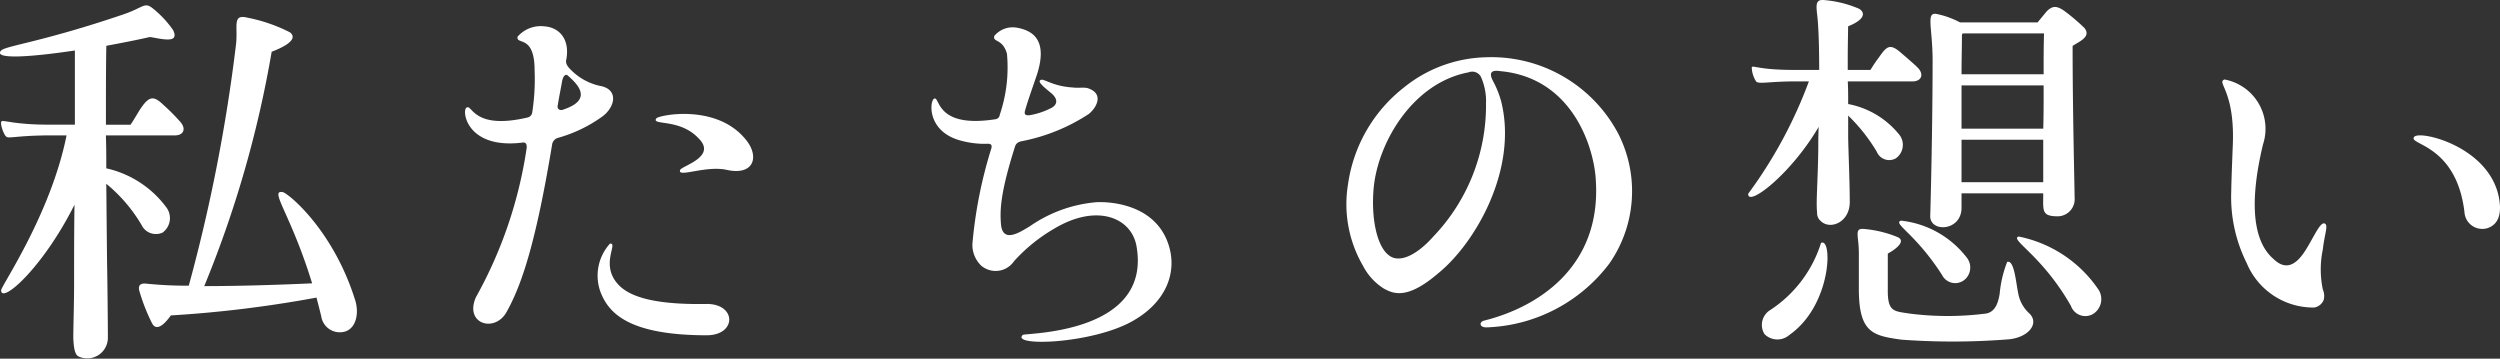 <svg xmlns="http://www.w3.org/2000/svg" width="138.68" height="19.897" viewBox="0 0 138.68 19.897"><rect x="0" y="0" width="138.68" height="19.897" fill="#333333" stroke="none"/><path d="M-60.808-10.736c.484,0,.66-.374.264-.792a11.2,11.2,0,0,0-.9-.9c-.572-.55-.814-.484-1.32.286-.176.286-.352.594-.506.814h-1.364c0-1.65,0-3.234.022-4.378.814-.154,1.628-.308,2.4-.484.154,0,.638.132.99.132.11,0,.594.022.308-.528A5.656,5.656,0,0,0-62-17.754c-.506-.418-.506-.088-1.672.308-4.466,1.518-6.512,1.738-6.776,2-.462.506,1.584.374,4.092,0v4.114h-1.474c-1.936,0-2.53-.286-2.6-.176-.088.11.11.682.242.814.132.176.484-.044,2.6-.044h.77c-.88,4.4-3.652,8.382-3.63,8.6.022.77,2.332-1.276,4.07-4.752-.022,1.452-.022,2.9-.022,4.29,0,1.342-.044,2.442-.044,3.1.022.55.088.9.264,1.012A1.143,1.143,0,0,0-64.526.462c0-.638-.022-3.036-.044-4.07,0,0-.022-1.98-.044-4.444a8.542,8.542,0,0,1,1.958,2.288.882.882,0,0,0,1.166.418.993.993,0,0,0,.2-1.408A5.681,5.681,0,0,0-64.614-8.91c0-.594,0-1.21-.022-1.826Zm5.984,3.146c-.77-.132.44,1.188,1.628,5.06-1.43.066-3.85.154-5.984.154a61.124,61.124,0,0,0,3.74-13c.286-.11,1.606-.616,1.012-1.078A8.96,8.96,0,0,0-56.8-17.27c-.836-.2-.506.462-.616,1.474A92.889,92.889,0,0,1-60.038-2.4a22.069,22.069,0,0,1-2.332-.11c-.506-.066-.44.264-.418.374a10.41,10.41,0,0,0,.726,1.848c.352.594,1.012-.462,1.034-.462a65.938,65.938,0,0,0,8.074-.99c.088.33.176.682.264,1.034a1.038,1.038,0,0,0,1.364.836c.594-.22.726-1.034.528-1.694C-52.008-5.478-54.516-7.524-54.824-7.59Zm24.64-1.232c1.5.33,1.826-.748,1.034-1.694-1.628-2-4.818-1.342-4.95-1.166-.308.418,1.3-.022,2.354,1.122,1.012,1.012-.946,1.518-1.034,1.738C-32.956-8.36-31.372-9.086-30.184-8.822Zm-1.1,9.174c1.628-.022,1.628-1.694.044-1.738-2.354.044-4.026-.22-4.84-.946-1.254-1.144-.088-2.464-.594-2.4A2.641,2.641,0,0,0-37.18-2C-36.74-.924-35.706.352-31.284.352ZM-39.556-10.6a7.792,7.792,0,0,0,2.464-1.188c.682-.506.9-1.43-.022-1.672a3.241,3.241,0,0,1-1.76-.946c-.22-.22-.264-.374-.22-.55.2-1.1-.374-1.76-1.188-1.826a1.705,1.705,0,0,0-1.518.572c-.088.484.946-.154.946,1.87a12.047,12.047,0,0,1-.132,2.332.34.34,0,0,1-.286.286c-3.036.7-3.036-.792-3.366-.55-.264.176.022,2.31,3.1,1.936.22-.044.264.132.242.308A24.2,24.2,0,0,1-44.11-1.76c-.66,1.5,1.078,2,1.716.792.858-1.54,1.628-3.938,2.508-9.24A.453.453,0,0,1-39.556-10.6Zm.22-3.1c.044-.286.176-.484.33-.352.462.418,1.452,1.3-.22,1.87-.176.088-.374.022-.352-.176C-39.49-12.914-39.424-13.2-39.336-13.706Zm25.146,3.542c.044-.11.132-.22.4-.264a10.383,10.383,0,0,0,3.674-1.5c.418-.33.88-1.122-.044-1.43-.2-.066-.55,0-.858-.044-1.1-.066-1.584-.506-1.76-.418-.242.088.286.484.572.726.4.33.352.638.044.814a4.081,4.081,0,0,1-1.232.418c-.2.022-.308-.022-.264-.22.154-.572.484-1.474.682-2.068.594-1.892-.242-2.42-1.166-2.574a1.332,1.332,0,0,0-1.21.462c-.11.374.462.132.7.99a8.171,8.171,0,0,1-.4,3.388.268.268,0,0,1-.22.242c-3.344.528-3.08-1.254-3.41-1.144-.264.11-.418,1.782,1.386,2.31a5.014,5.014,0,0,0,1.54.2c.286-.022.264.132.242.242a24.885,24.885,0,0,0-1.056,5.324,1.61,1.61,0,0,0,.484,1.188,1.233,1.233,0,0,0,1.826-.242,9.241,9.241,0,0,1,2.222-1.8c2.376-1.43,4.312-.616,4.576.99C-6.622.308-13.662.22-13.772.33c-.7.66,3.85.506,6.094-.77C-5.764-1.518-5.192-3.212-5.7-4.708c-.836-2.486-3.85-2.354-4.114-2.31A7.571,7.571,0,0,0-13.376-5.7c-.55.33-1.5.968-1.606-.088C-15.048-6.578-15.026-7.546-14.19-10.164ZM11.9-15.07a7.513,7.513,0,0,0-4.554,1.694A8.27,8.27,0,0,0,4.268-8.03,6.8,6.8,0,0,0,5.1-3.5,3.233,3.233,0,0,0,6.248-2.244c.55.308,1.32.616,3.014-.836,2.068-1.672,4.444-5.786,3.5-9.548a5.4,5.4,0,0,0-.462-1.144c-.308-.594.132-.572.418-.528,4.07.374,5.236,4.356,5.3,6.138.264,4.664-3.124,6.93-6.2,7.7-.286.066-.286.4.176.374A8.908,8.908,0,0,0,18.766-3.63a7.021,7.021,0,0,0,.484-7.216A7.962,7.962,0,0,0,11.9-15.07ZM9.02-5.148c-1.034,1.166-1.914,1.43-2.4,1.122-.7-.418-1.056-1.914-.946-3.586.154-2.574,2.112-6.028,5.28-6.622a.548.548,0,0,1,.682.242,3.281,3.281,0,0,1,.286,1.474A10.522,10.522,0,0,1,9.02-5.148ZM38.3-6.776v-.748h4.532c0,.968-.11,1.276.814,1.276A.951.951,0,0,0,44.572-7.3c0-.55-.11-4.664-.11-8.4.4-.264,1.034-.506.66-.99A10.891,10.891,0,0,0,44-17.644c-.44-.308-.682-.286-1.012.066-.022.044-.352.418-.462.572H38.214a4.806,4.806,0,0,0-1.276-.462c-.616-.132-.264.66-.242,2.464,0,3.7-.11,8.1-.132,8.734C36.542-5.324,38.346-5.412,38.3-6.776Zm4.532-4.334H38.3v-2.4h4.554C42.856-12.716,42.856-11.924,42.834-11.11Zm0,.616V-8.14H38.3v-2.354Zm.044-5.9c-.022.7-.022,1.452-.022,2.266H38.3c0-.77.022-1.5.022-2.178,0-.022.022-.044.044-.088Zm-12.5,5.17c-.022.484-.022.9-.022,1.21-.022,1.87-.132,2.926-.066,3.564a.572.572,0,0,0,.2.462C31-5.478,32.1-5.9,32.1-7.04c0-1.122-.088-3.146-.088-3.63v-1.166a9.734,9.734,0,0,1,1.584,2,.745.745,0,0,0,1.056.374.911.911,0,0,0,.154-1.364,4.776,4.776,0,0,0-2.794-1.65c0-.418,0-.858-.022-1.254H35.6c.528-.022.616-.44.242-.792-.154-.154-.484-.44-.946-.836-.594-.506-.77-.286-1.188.308-.2.264-.308.44-.462.682H31.988v-.814c0-.374.022-1.562.022-1.606.88-.352.99-.726.616-.968a6.129,6.129,0,0,0-1.914-.484c-.66-.088-.418.484-.374,1.32.044.616.066,1.54.066,2.552H29.018c-1.958,0-2.266-.264-2.354-.154a1.49,1.49,0,0,0,.242.792c.154.176.77-.022,2.442,0h.484A25.191,25.191,0,0,1,26.466-7.5C26.422-6.732,28.842-8.58,30.382-11.22Zm.132,6.446A6.911,6.911,0,0,1,27.7-1.056a.966.966,0,0,0-.33,1.342A1.009,1.009,0,0,0,28.754.33C31.108-1.32,31.152-5.082,30.514-4.774Zm4.444-1.232c-.506.154.77.682,2.266,3.014a.818.818,0,0,0,1.166.33.885.885,0,0,0,.2-1.3A5.325,5.325,0,0,0,34.958-6.006ZM45.606-.836a.974.974,0,0,0,.308-1.32,7.011,7.011,0,0,0-4.444-2.97c-.528.154,1.3,1.034,2.9,3.85A.847.847,0,0,0,45.606-.836ZM34.782-5.082a6.279,6.279,0,0,0-1.87-.462c-.594-.066-.308.352-.308,1.342v2.068C32.626.2,33.374.374,34.958.594A39.125,39.125,0,0,0,40.964.572c1.1-.132,1.65-.9,1.1-1.43a1.974,1.974,0,0,1-.616-1.1c-.132-.616-.22-1.892-.616-1.76a6.456,6.456,0,0,0-.418,1.782c-.088.506-.242.968-.726,1.078a16.641,16.641,0,0,1-4.312,0C34.54-.99,34.188-.946,34.21-2.222V-4.18C34.694-4.444,35.2-4.862,34.782-5.082Zm18.568-5.17s-.088,2.178-.088,2.618a8.18,8.18,0,0,0,.858,3.982,4,4,0,0,0,3.74,2.464.682.682,0,0,0,.528-.418.848.848,0,0,0-.044-.572,5.451,5.451,0,0,1,0-2.244c.088-.836.33-1.364.088-1.43-.264-.088-.66.924-1.144,1.628s-1.034.968-1.672.352c-.726-.616-1.606-2.134-.594-6.358a2.783,2.783,0,0,0-2.134-3.608C52.426-13.662,53.46-13.244,53.35-10.252Zm10.076-.418c-.462.462,2.31.352,2.772,4.18a.993.993,0,0,0,1.276.9c.594-.2.748-.748.682-1.386C67.848-10.032,63.822-11.022,63.426-10.67Z" transform="translate(70.51 18.247)" fill="#fff"/></svg>